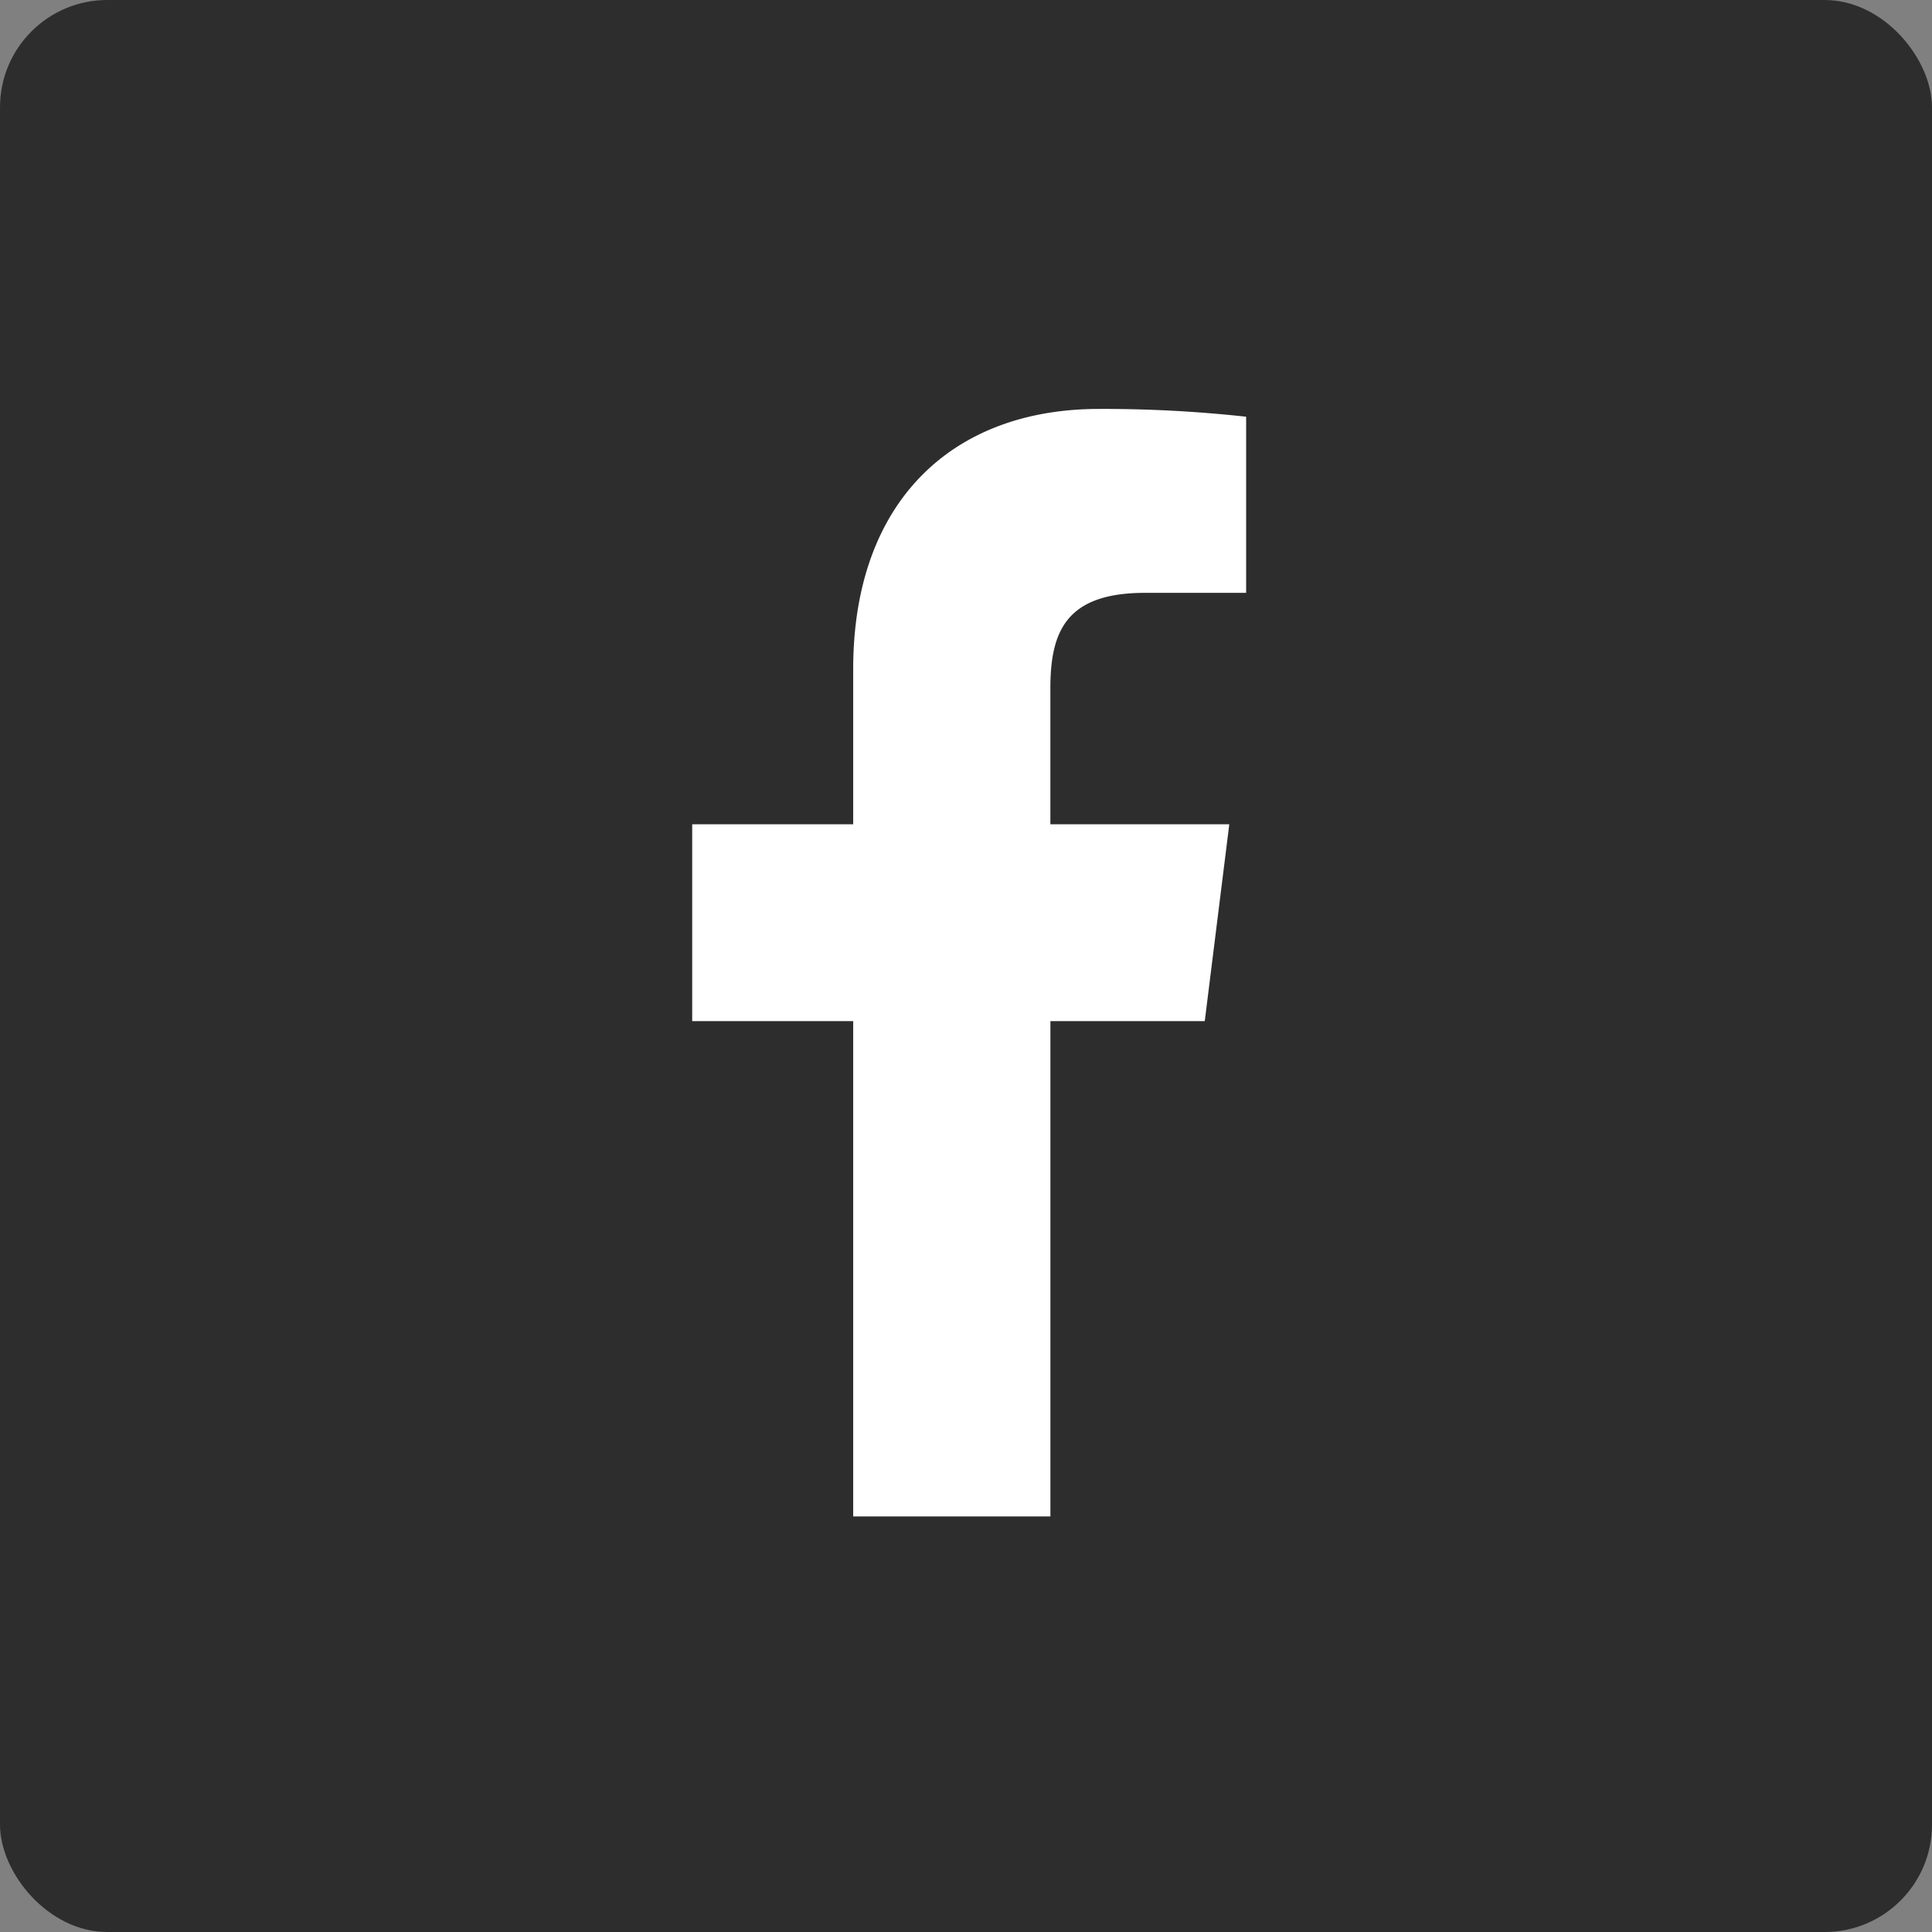<svg xmlns="http://www.w3.org/2000/svg" width="36" height="36" viewBox="0 0 36 36"><rect x="0" y="0" width="36" height="36" fill="#808080" stroke="none"/><defs><style>.a{fill:#2d2d2d;}.b{fill:#fff;}</style></defs><g transform="translate(0 -0.12)"><rect class="a" width="36" height="36" rx="2" transform="translate(0 0.12)"/><path class="b" d="M14.623,3.427h1.884V.145A24.329,24.329,0,0,0,13.762,0C11.046,0,9.185,1.709,9.185,4.849v2.89h-3v3.668h3v9.23H12.86v-9.23h2.876l.457-3.668H12.859V5.213c0-1.06.286-1.786,1.764-1.786Z" transform="translate(6.713 7.74)"/></g></svg>